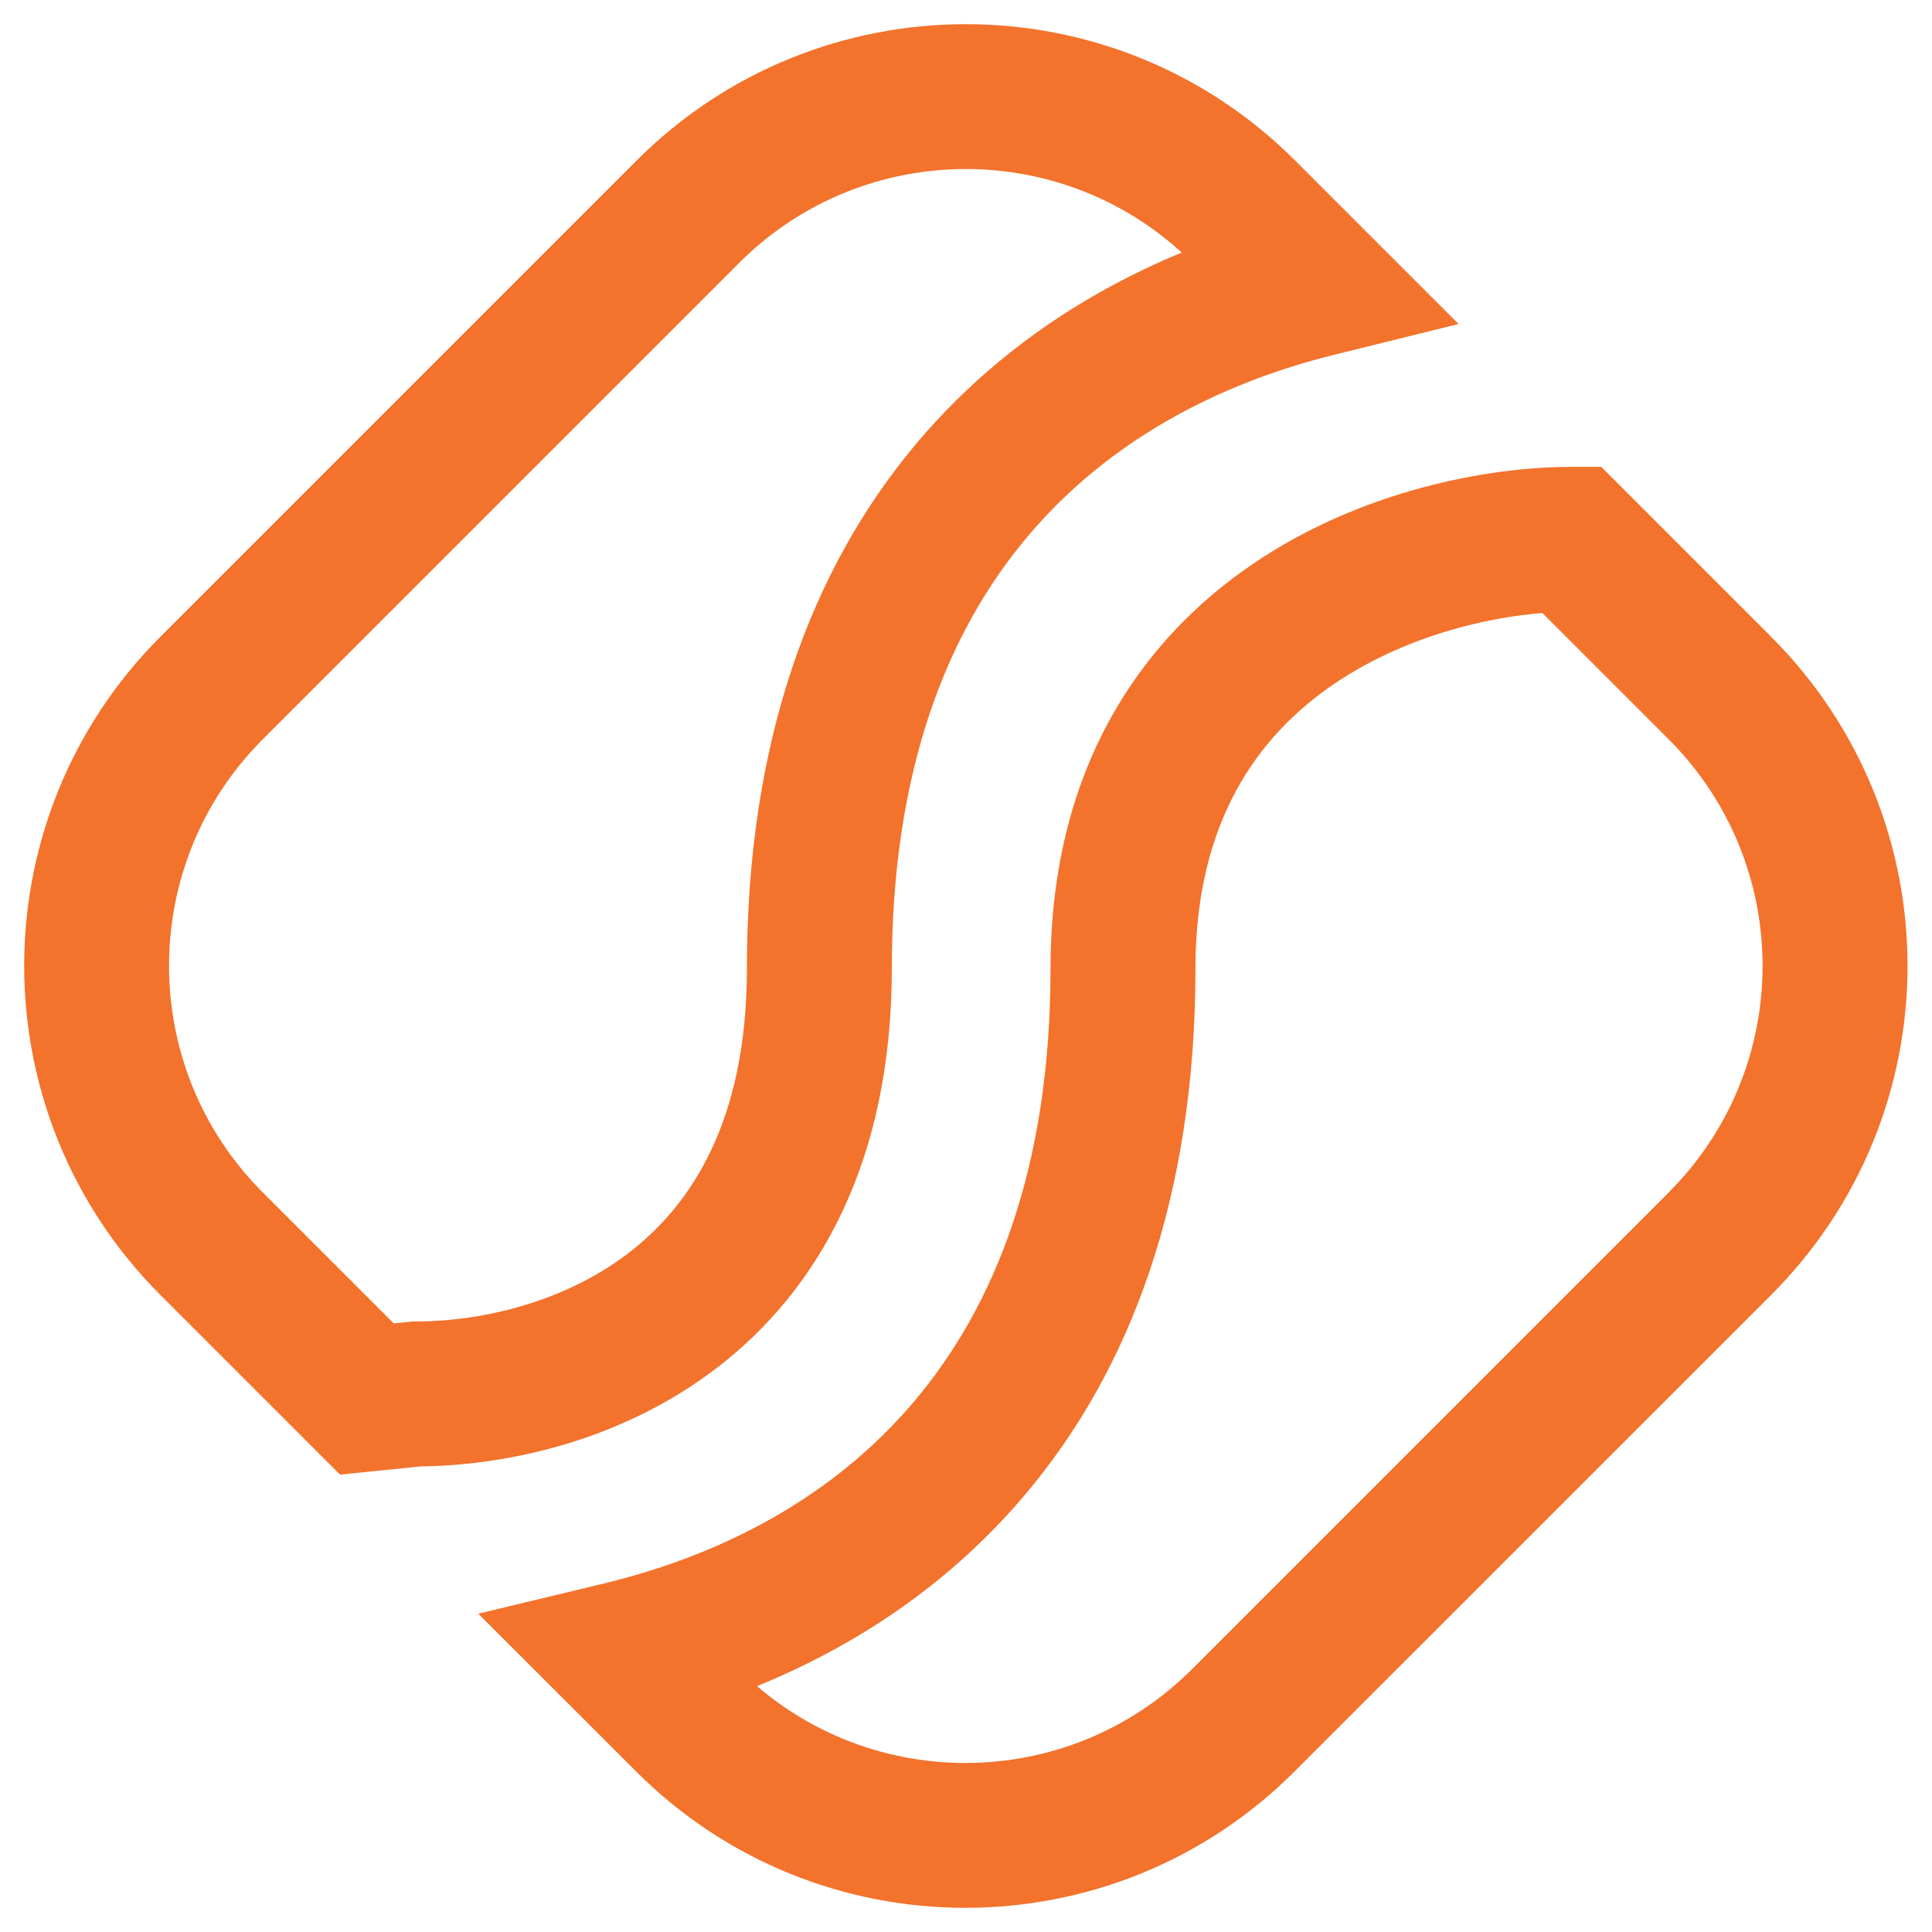 <svg width="20" height="20" viewBox="0 0 20 20" fill="none" xmlns="http://www.w3.org/2000/svg">
<path d="M3.798 14.482L3.268 15.013L3.52 15.265L3.874 15.229L3.798 14.482ZM4.308 14.43V13.68H4.27L4.232 13.684L4.308 14.43ZM2.191 12.875L2.721 12.345L2.721 12.345L2.191 12.875ZM2.191 7.122L2.721 7.652L2.721 7.652L2.191 7.122ZM7.122 2.191L6.591 1.661V1.661L7.122 2.191ZM12.876 2.191L12.345 2.721V2.721L12.876 2.191ZM13.63 2.945L13.81 3.673L15.099 3.354L14.16 2.415L13.63 2.945ZM17.804 7.122L17.273 7.652V7.652L17.804 7.122ZM16.265 5.583L16.796 5.053L16.576 4.833H16.265V5.583ZM17.801 12.878L17.271 12.347L17.271 12.348L17.801 12.878ZM12.87 17.809L12.34 17.279L12.87 17.809ZM7.116 17.809L7.647 17.279L7.647 17.279L7.116 17.809ZM6.428 17.121L6.252 16.392L4.951 16.705L5.898 17.651L6.428 17.121ZM3.874 15.229L4.384 15.177L4.232 13.684L3.722 13.736L3.874 15.229ZM1.661 13.406L3.268 15.013L4.328 13.952L2.721 12.345L1.661 13.406ZM1.661 6.591C-0.22 8.472 -0.22 11.525 1.661 13.406L2.721 12.345C1.426 11.05 1.426 8.947 2.721 7.652L1.661 6.591ZM6.591 1.661L1.661 6.591L2.721 7.652L7.652 2.721L6.591 1.661ZM13.406 1.661C11.525 -0.22 8.472 -0.22 6.591 1.661L7.652 2.721C8.947 1.426 11.05 1.426 12.345 2.721L13.406 1.661ZM14.16 2.415L13.406 1.661L12.345 2.721L13.099 3.475L14.16 2.415ZM9.232 10.026C9.232 7.971 9.806 6.545 10.629 5.564C11.458 4.575 12.591 3.975 13.81 3.673L13.45 2.217C11.997 2.576 10.557 3.315 9.479 4.6C8.396 5.893 7.732 7.676 7.732 10.026H9.232ZM4.308 15.18C5.166 15.18 6.384 14.949 7.408 14.17C8.467 13.364 9.232 12.033 9.232 10.026H7.732C7.732 11.606 7.155 12.478 6.499 12.977C5.808 13.503 4.939 13.68 4.308 13.68V15.18ZM18.334 6.591L16.796 5.053L15.735 6.114L17.273 7.652L18.334 6.591ZM18.331 13.409C20.218 11.525 20.218 8.475 18.334 6.591L17.273 7.652C18.571 8.95 18.571 11.05 17.271 12.347L18.331 13.409ZM13.4 18.339L18.331 13.409L17.271 12.348L12.34 17.279L13.4 18.339ZM6.586 18.339C8.467 20.22 11.52 20.22 13.4 18.339L12.34 17.279C11.045 18.574 8.942 18.574 7.647 17.279L6.586 18.339ZM5.898 17.651L6.586 18.339L7.647 17.279L6.958 16.59L5.898 17.651ZM10.875 10.029C10.875 12.096 10.293 13.527 9.462 14.509C8.624 15.499 7.479 16.096 6.252 16.392L6.604 17.85C8.065 17.498 9.518 16.765 10.607 15.478C11.702 14.185 12.375 12.393 12.375 10.029H10.875ZM16.265 4.833C15.408 4.833 14.091 5.074 12.965 5.841C11.797 6.636 10.875 7.973 10.875 10.029H12.375C12.375 8.497 13.028 7.612 13.809 7.081C14.63 6.522 15.633 6.333 16.265 6.333V4.833Z" fill="#F3722C"/>
</svg>
